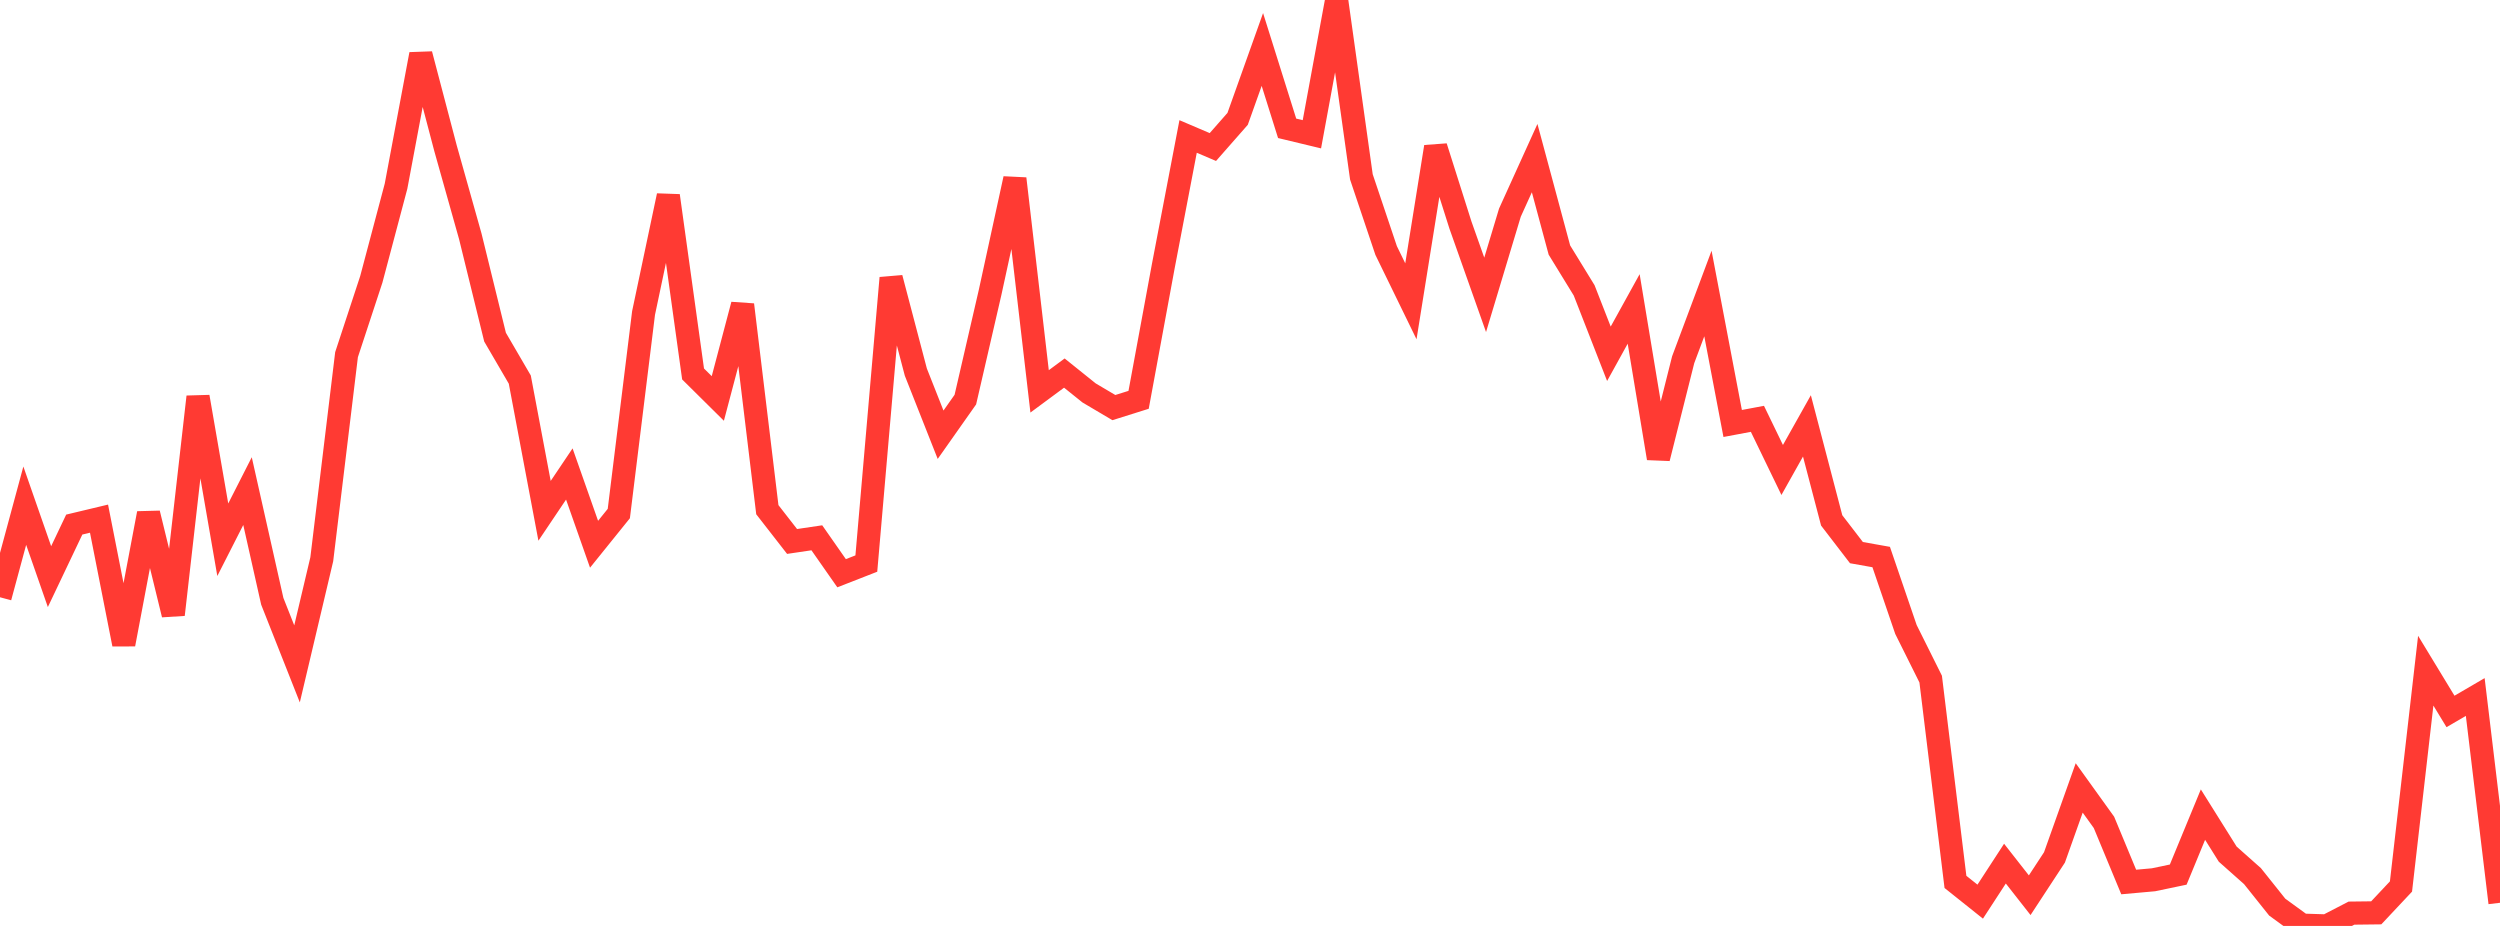 <?xml version="1.0" standalone="no"?>
<!DOCTYPE svg PUBLIC "-//W3C//DTD SVG 1.1//EN" "http://www.w3.org/Graphics/SVG/1.1/DTD/svg11.dtd">

<svg width="135" height="50" viewBox="0 0 135 50" preserveAspectRatio="none" 
  xmlns="http://www.w3.org/2000/svg"
  xmlns:xlink="http://www.w3.org/1999/xlink">


<polyline points="0.0, 32.252 1.337, 27.307 2.673, 31.138 4.01, 28.327 5.347, 28.007 6.683, 34.79 8.02, 27.721 9.356, 33.189 10.693, 21.429 12.03, 29.146 13.366, 26.52 14.703, 32.469 16.04, 35.85 17.376, 30.199 18.713, 19.151 20.05, 15.086 21.386, 10.055 22.723, 2.93 24.059, 8.01 25.396, 12.763 26.733, 18.206 28.069, 20.498 29.406, 27.584 30.743, 25.595 32.079, 29.39 33.416, 27.731 34.752, 16.902 36.089, 10.568 37.426, 20.194 38.762, 21.517 40.099, 16.456 41.436, 27.523 42.772, 29.239 44.109, 29.041 45.446, 30.954 46.782, 30.432 48.119, 15.011 49.455, 20.093 50.792, 23.476 52.129, 21.578 53.465, 15.79 54.802, 9.649 56.139, 21.134 57.475, 20.146 58.812, 21.219 60.149, 22.01 61.485, 21.59 62.822, 14.349 64.158, 7.369 65.495, 7.94 66.832, 6.418 68.168, 2.672 69.505, 6.929 70.842, 7.251 72.178, 0.0 73.515, 9.552 74.851, 13.527 76.188, 16.27 77.525, 7.929 78.861, 12.145 80.198, 15.922 81.535, 11.483 82.871, 8.538 84.208, 13.503 85.545, 15.682 86.881, 19.104 88.218, 16.682 89.554, 24.745 90.891, 19.426 92.228, 15.85 93.564, 22.868 94.901, 22.617 96.238, 25.379 97.574, 22.998 98.911, 28.102 100.248, 29.842 101.584, 30.08 102.921, 33.991 104.257, 36.672 105.594, 47.622 106.931, 48.689 108.267, 46.636 109.604, 48.342 110.941, 46.301 112.277, 42.548 113.614, 44.408 114.95, 47.628 116.287, 47.508 117.624, 47.228 118.96, 43.989 120.297, 46.124 121.634, 47.311 122.97, 48.985 124.307, 49.958 125.644, 50.0 126.98, 49.309 128.317, 49.293 129.653, 47.871 130.99, 36.217 132.327, 38.418 133.663, 37.638 135.0, 48.75" fill="none" stroke="#ff3a33" stroke-width="1.25"/>

</svg>